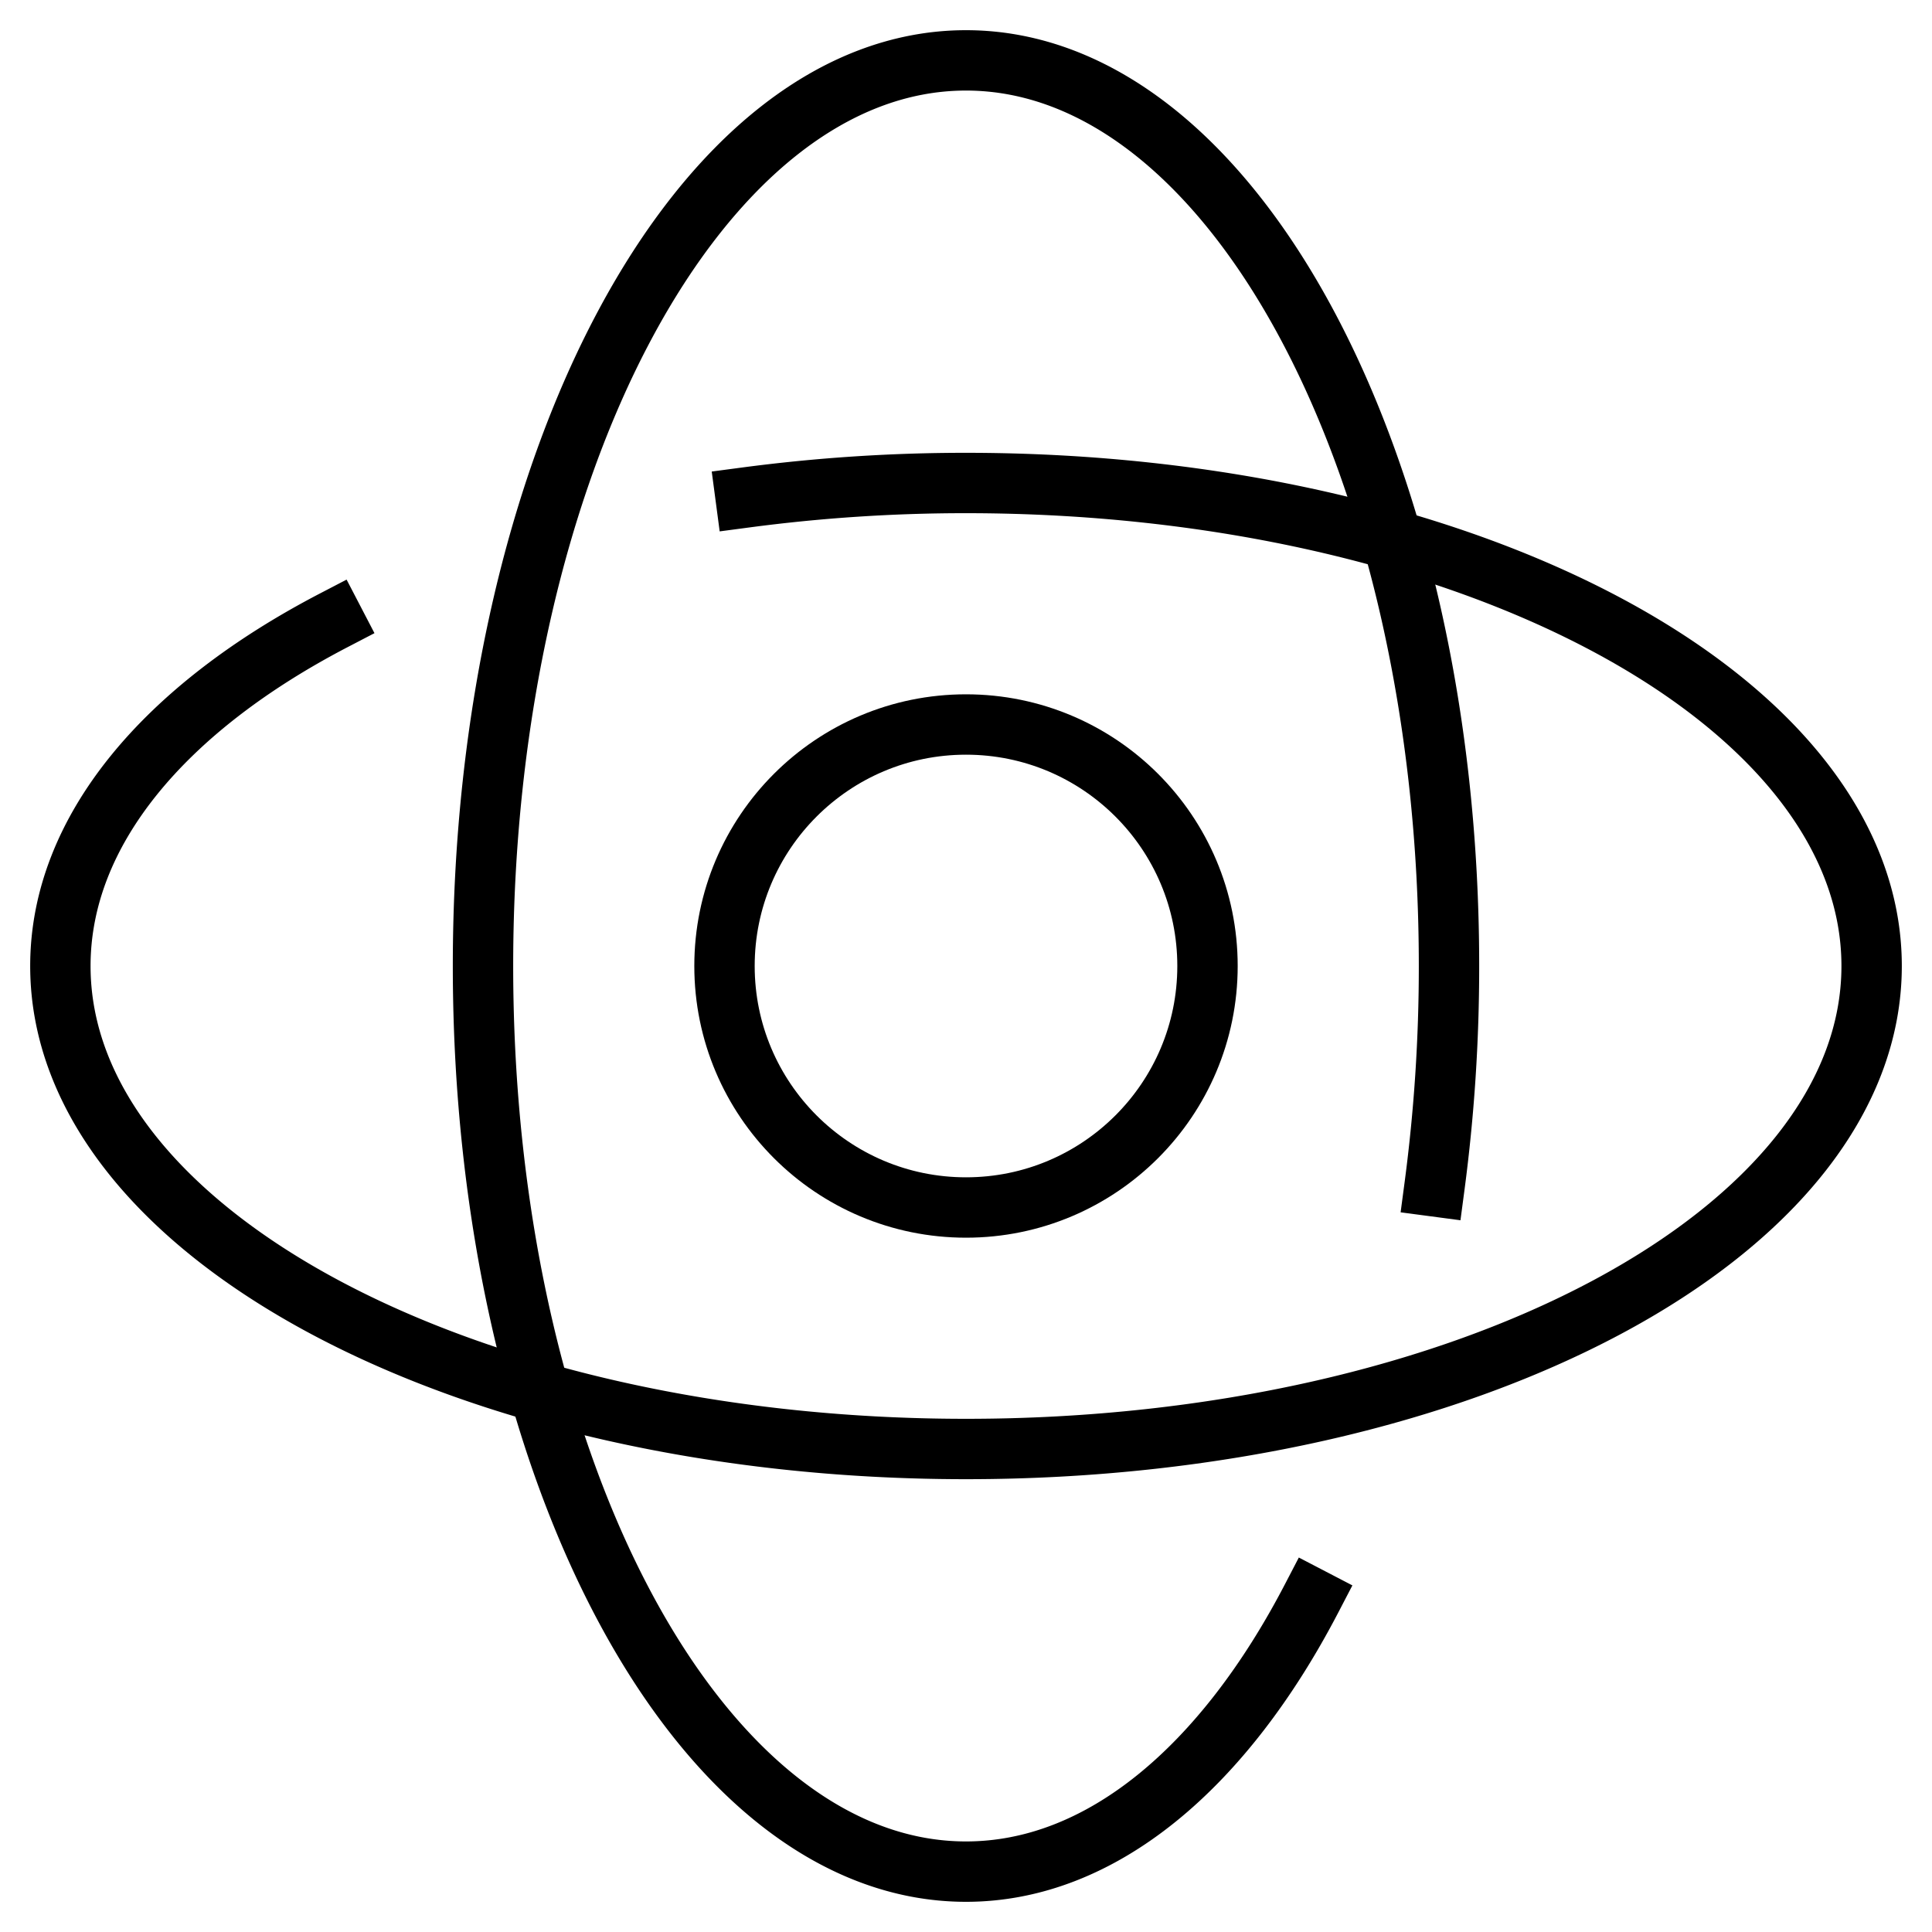 <svg xmlns="http://www.w3.org/2000/svg" viewBox="0 0 64 64" width="64" height="64"><title>content 360deg</title><g class="nc-icon-wrapper" stroke-linecap="square" stroke-linejoin="miter" stroke-width="2" fill="#000000" stroke="#000000"><path d="M11.056,20.549C5.472,23.455,2,27.51,2,32c0,8.837,13.431,16,30,16s30-7.163,30-16S48.569,16,32,16a55.293,55.293,0,0,0-7.3.48" fill="none" stroke="#000000" stroke-miterlimit="10"></path><path d="M43.451,52.944C40.545,58.528,36.49,62,32,62c-8.837,0-16-13.431-16-30S23.163,2,32,2,48,15.431,48,32a55.293,55.293,0,0,1-.48,7.3" fill="none" stroke="#000000" stroke-miterlimit="10"></path><circle cx="32" cy="32" r="8" fill="none" stroke-miterlimit="10" data-color="color-2"></circle></g></svg>